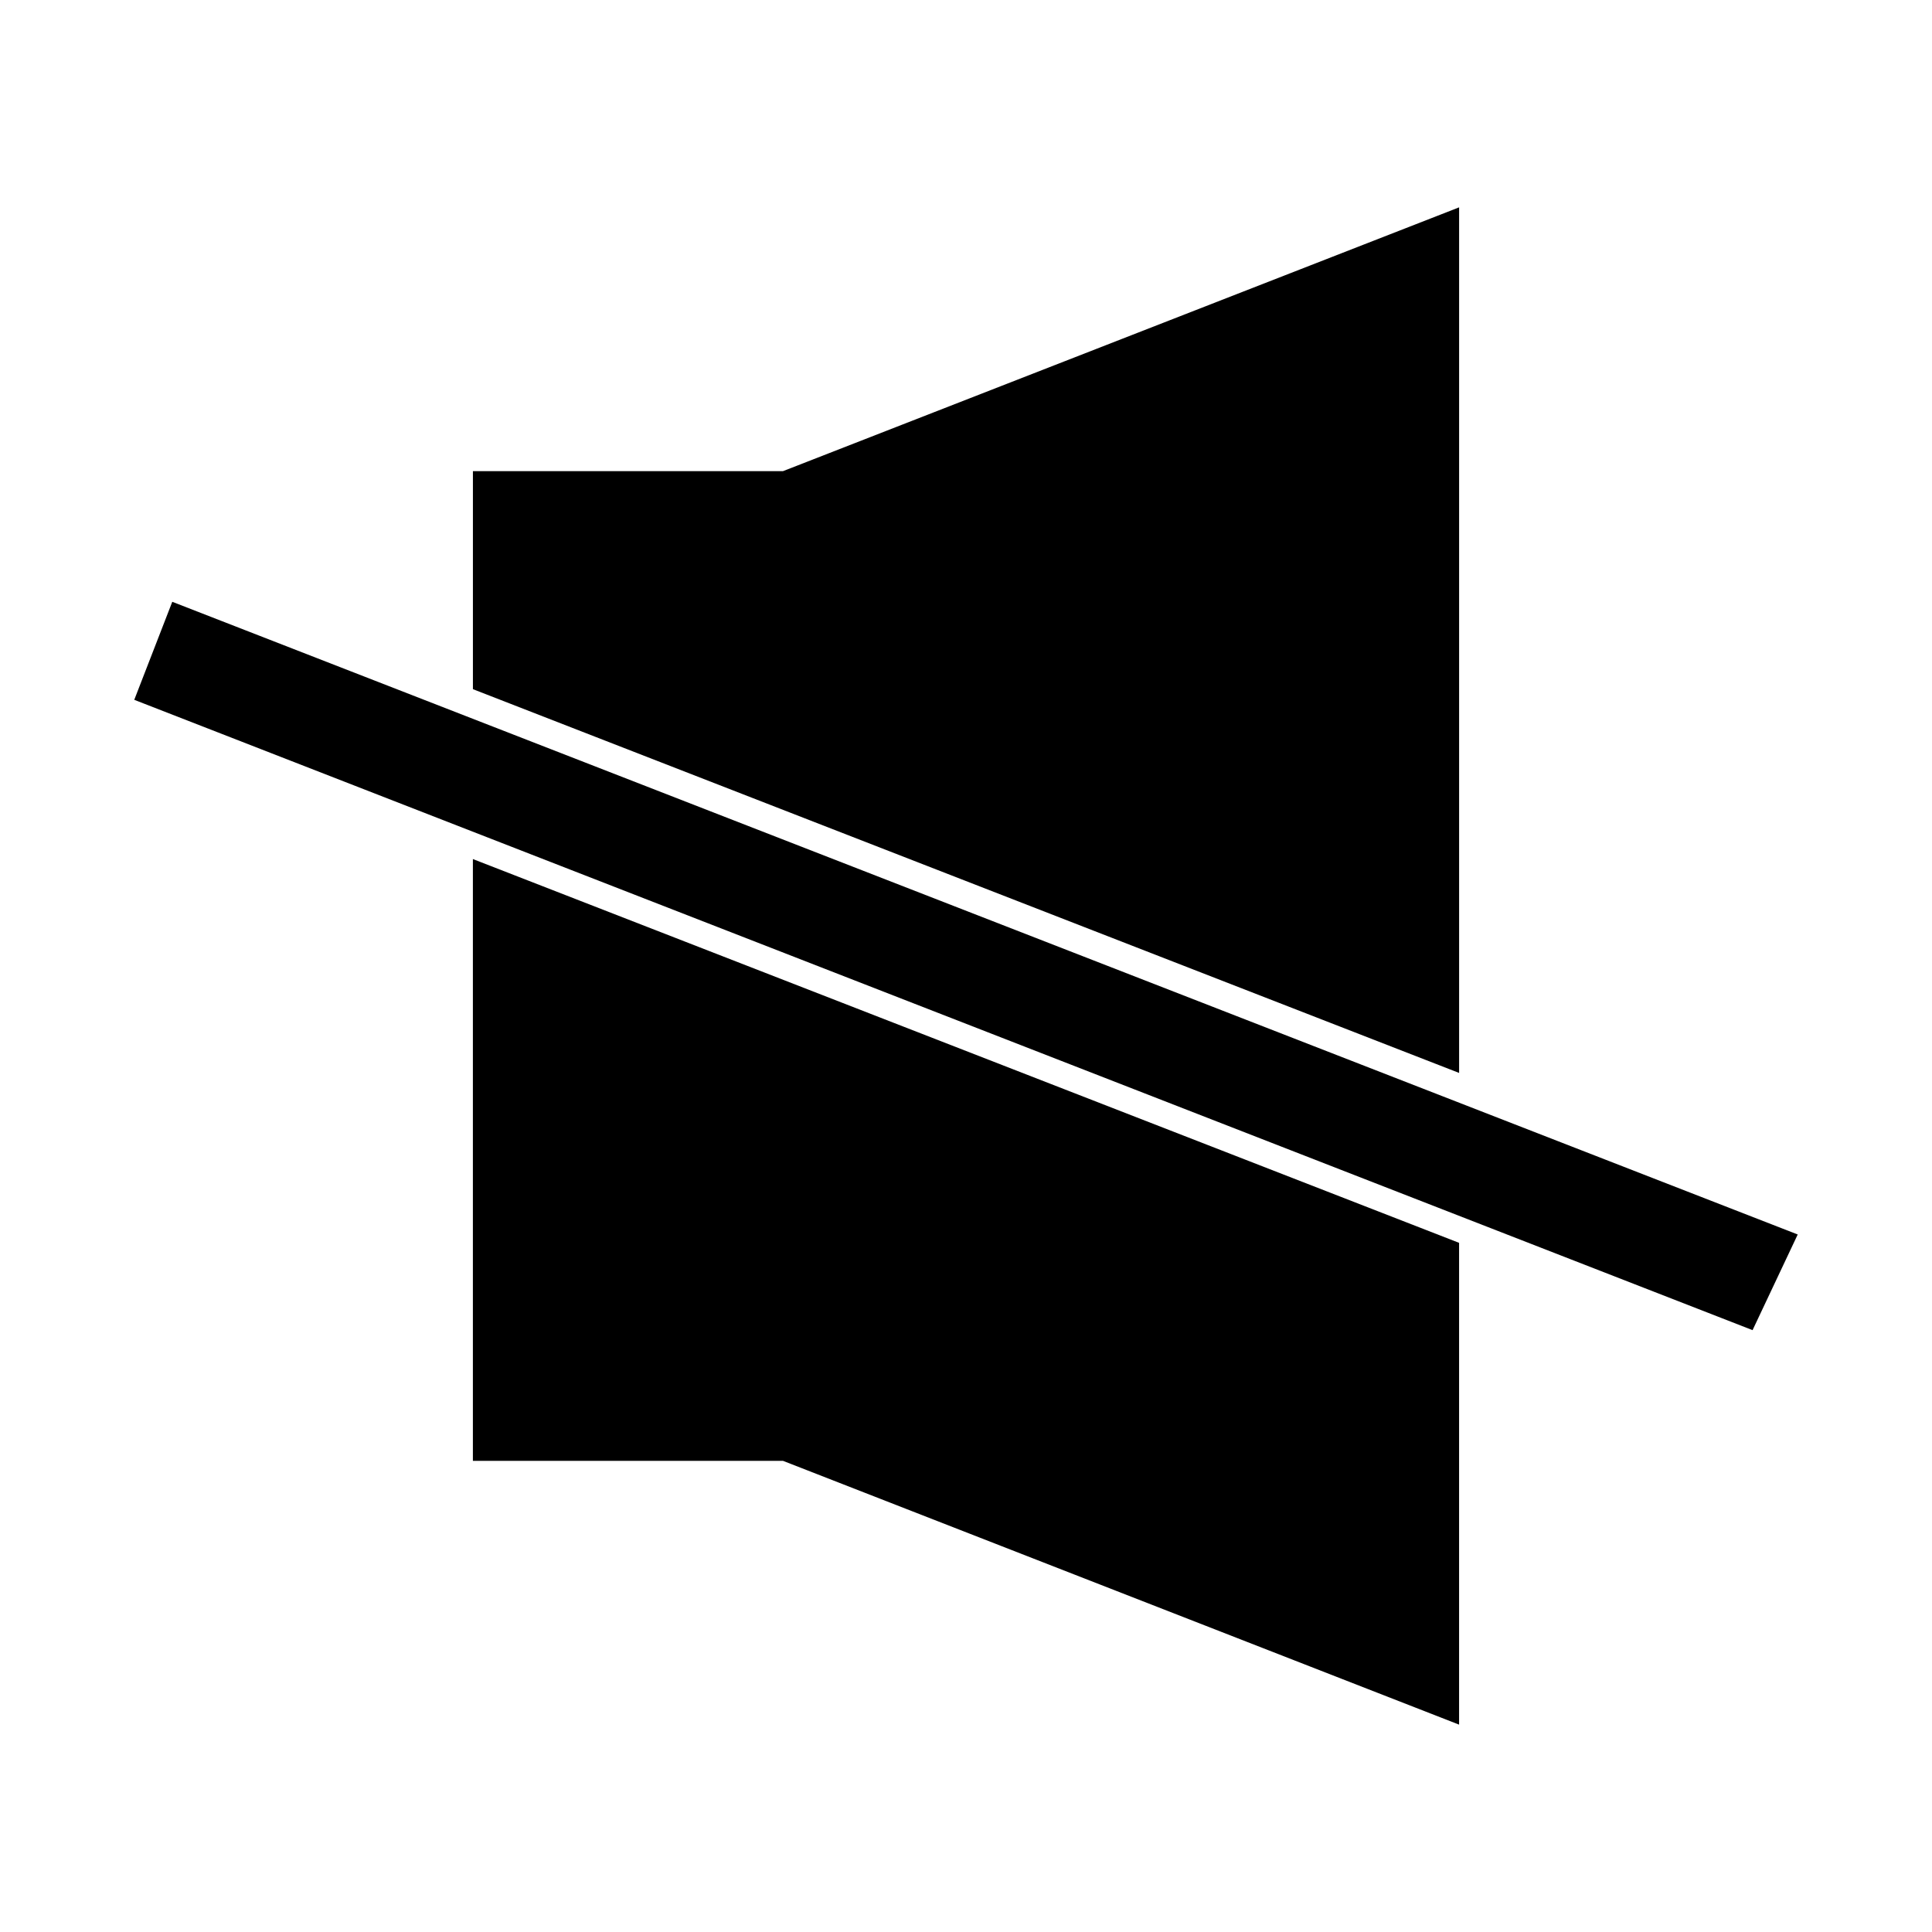 <?xml version="1.0" encoding="UTF-8"?>
<!-- Uploaded to: SVG Repo, www.svgrepo.com, Generator: SVG Repo Mixer Tools -->
<svg fill="#000000" width="800px" height="800px" version="1.1" viewBox="144 144 512 512" xmlns="http://www.w3.org/2000/svg">
 <g>
  <path d="m269.32 371.66v159.48h82.184l179.17 69.906v-127.68z"/>
  <path d="m530.68 428.34v-229.39l-179.17 69.906h-82.184v57.781z"/>
  <path d="m179.58 329.46 10.074-25.977 430.76 167.67-11.965 25.348z"/>
 </g>
</svg>